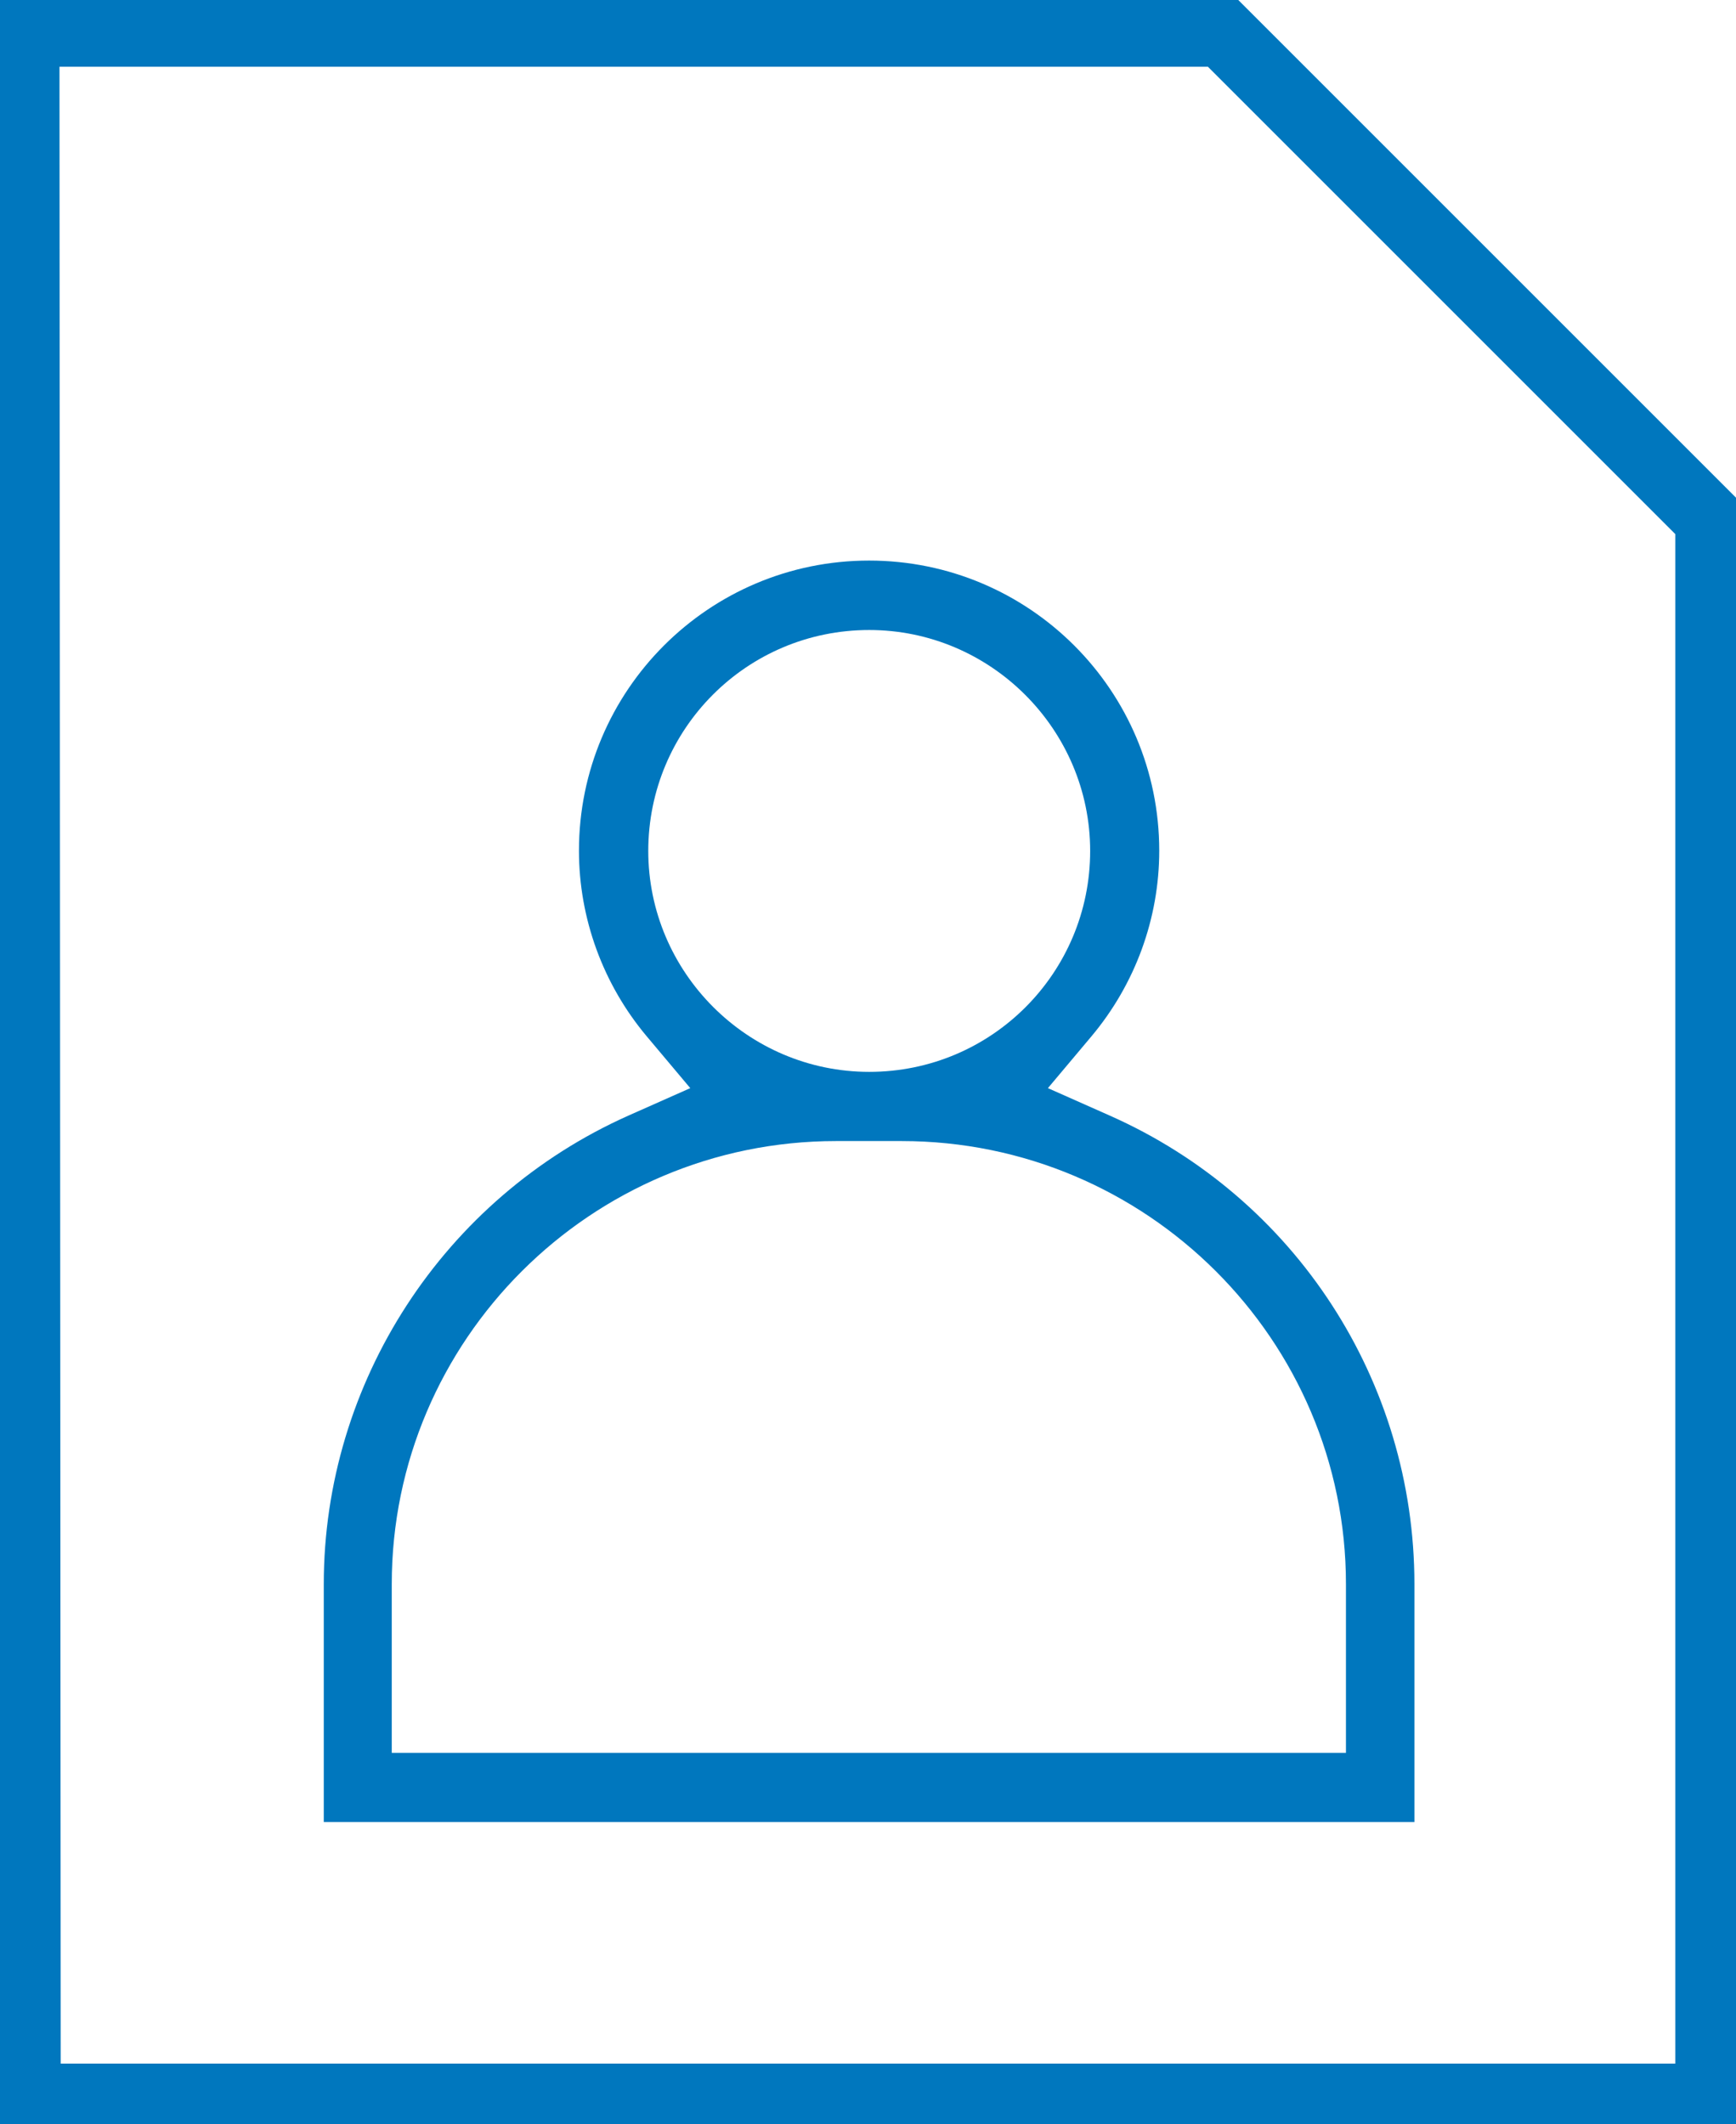 <?xml version="1.0" encoding="UTF-8"?>
<svg id="Artwork" width="14.3" height="17.5" version="1.1" viewBox="0 0 14.3 17.5" xmlns="http://www.w3.org/2000/svg" xmlns:cc="http://creativecommons.org/ns#" xmlns:dc="http://purl.org/dc/elements/1.1/" xmlns:rdf="http://www.w3.org/1999/02/22-rdf-syntax-ns#">
 <defs>
  <style>.cls-1{fill:#0077be;}</style>
 </defs>
 <path class="cls-1" d="m7.16 5.19c-1.01 0-1.82 0.817-1.82 1.82 0 1 0.818 1.82 1.82 1.82 1.01 0 1.82-0.817 1.82-1.82 0-1-0.818-1.82-1.82-1.82m-0.273 4.21c-2.02 0-3.66 1.64-3.66 3.65v1.39h7.86v-1.39c0-2.01-1.64-3.65-3.66-3.65zm-4.22 5.61v-1.96c0-1.66 0.986-3.18 2.51-3.86l0.509-0.226-0.358-0.426c-0.36-0.428-0.559-0.972-0.559-1.53 0-1.32 1.07-2.39 2.39-2.39 1.32 0 2.39 1.07 2.39 2.39 0 0.558-0.198 1.1-0.559 1.53l-0.358 0.426 0.509 0.226c1.53 0.678 2.51 2.19 2.51 3.86v1.96z"/>
 <path class="cls-1" d="m14.3 17.5h-14.3v-17.5h10.2l4.15 4.15zm-13.8-0.5h13.3v-12.6l-3.85-3.85h-9.46z"/>
</svg>
